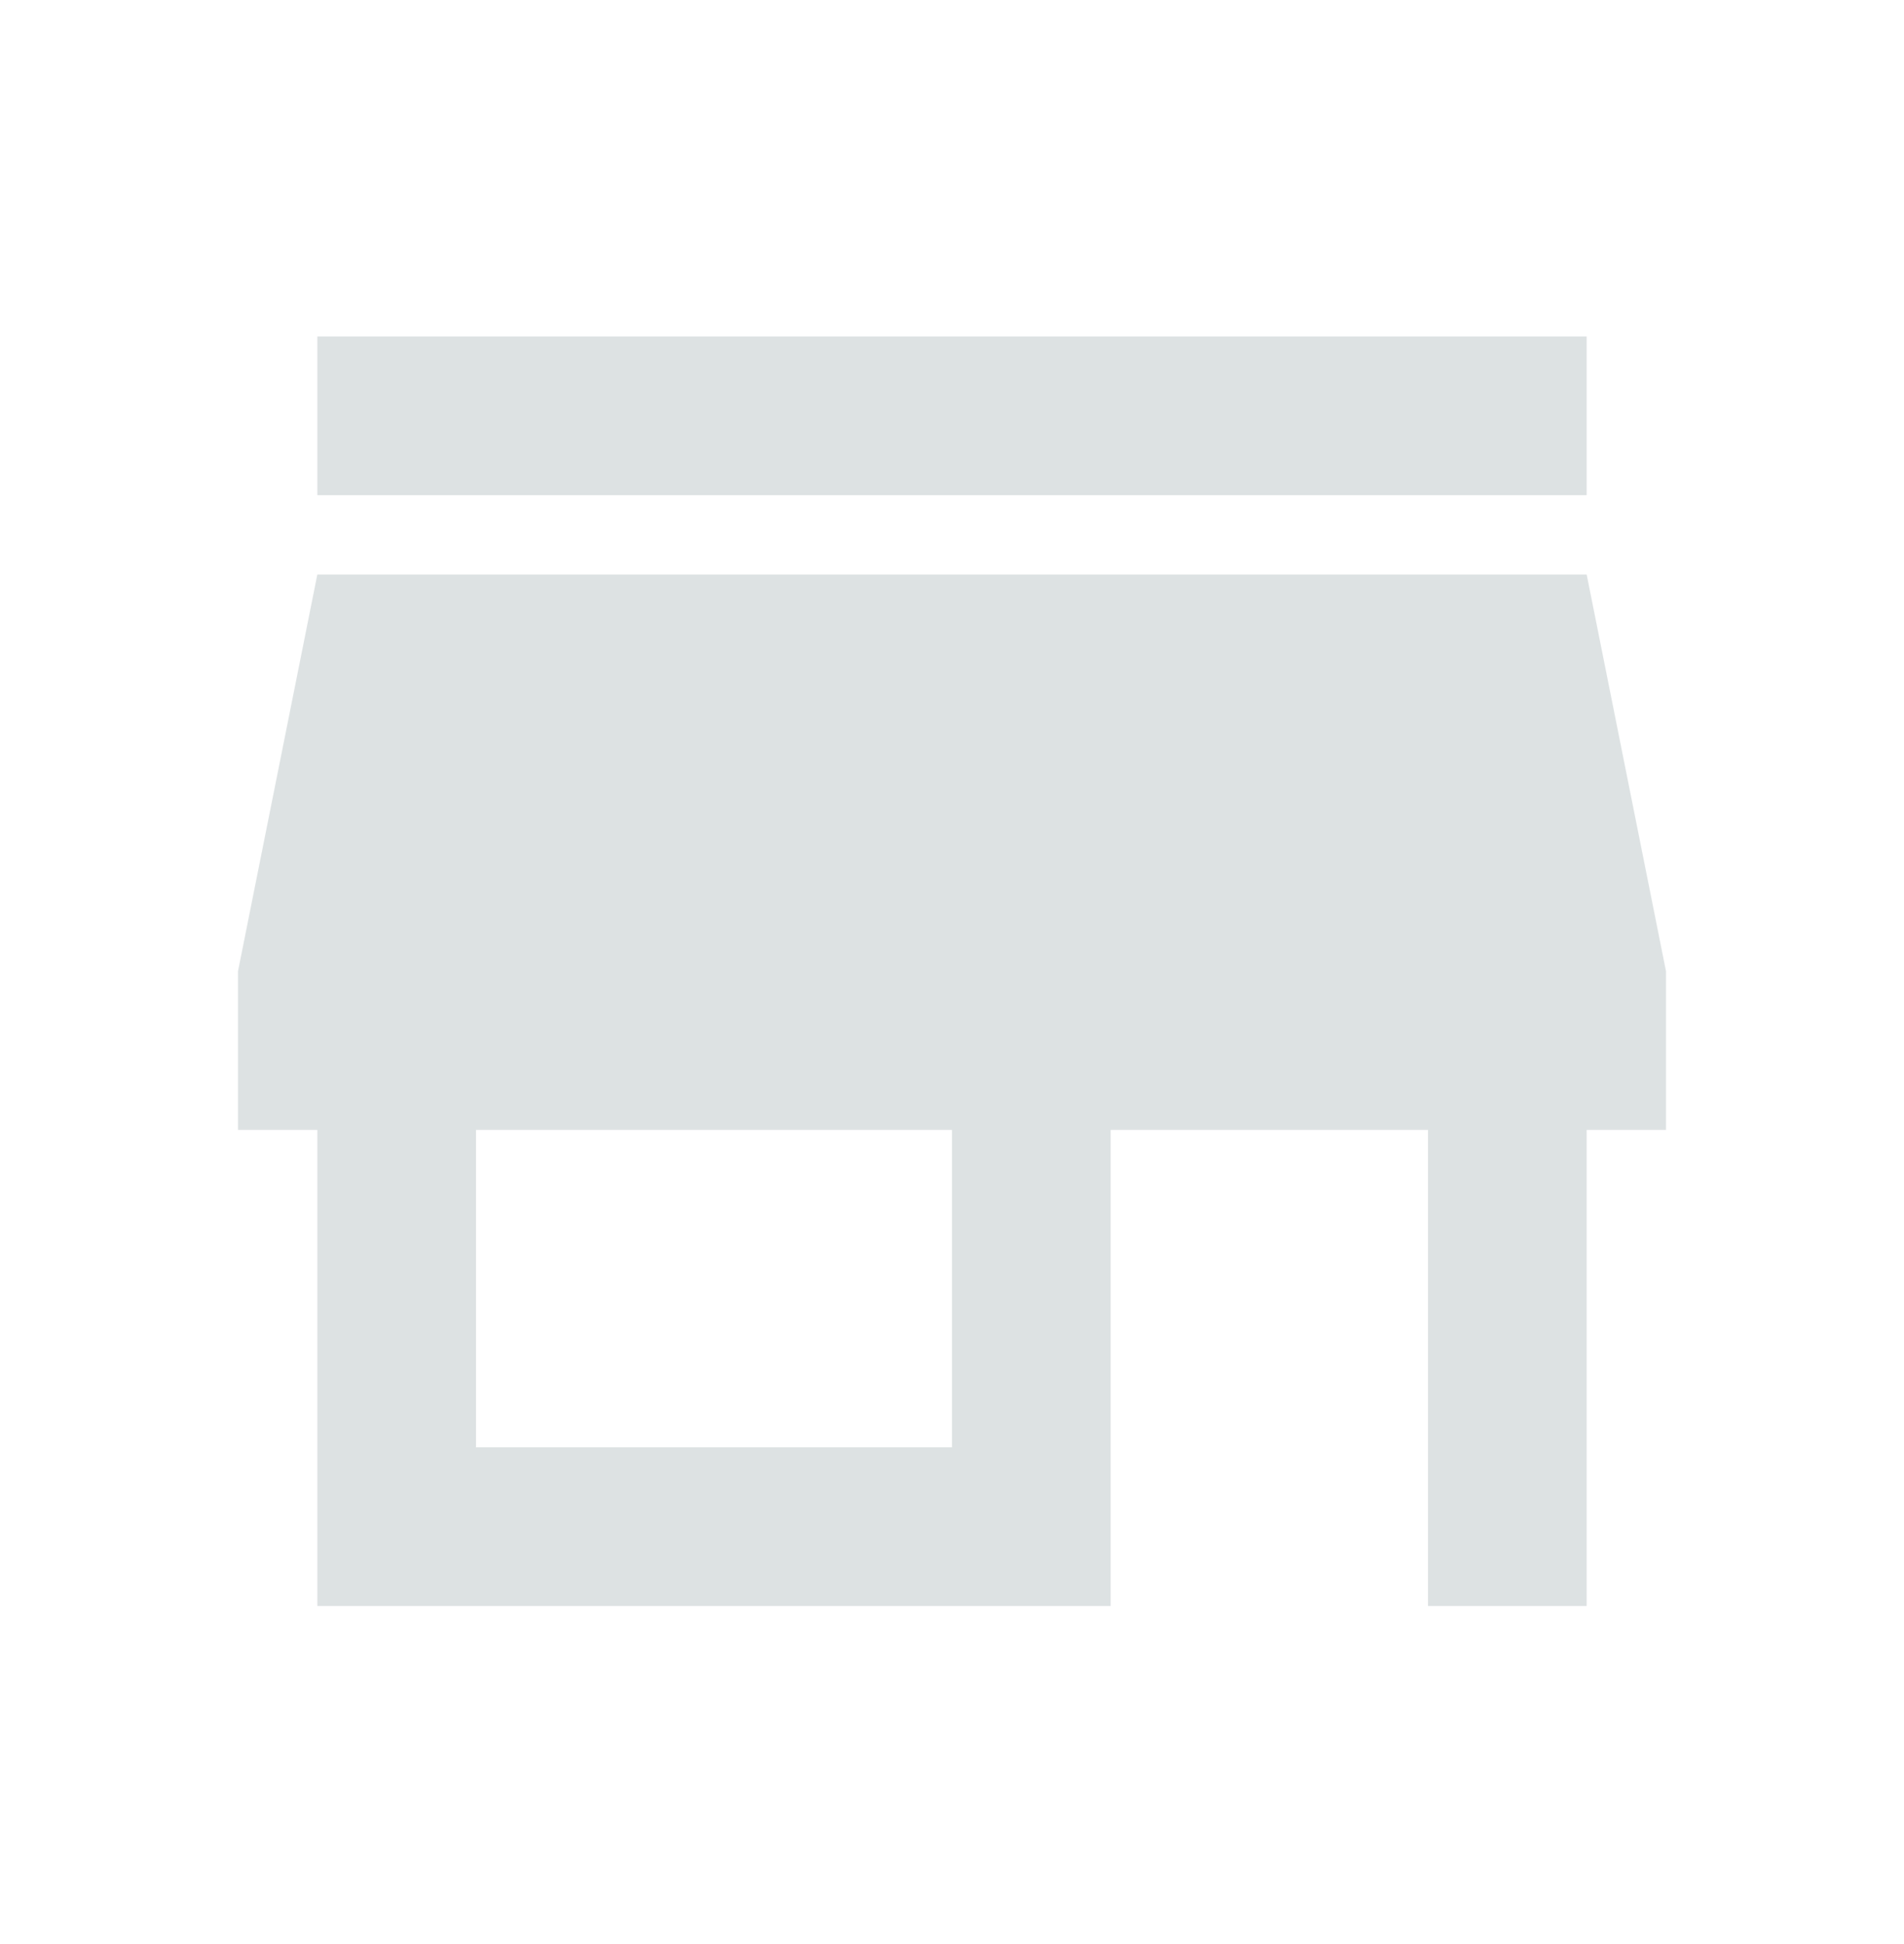 <svg width="48" height="49" viewBox="0 0 48 49" fill="none" xmlns="http://www.w3.org/2000/svg">
<path d="M8 12.48V8.48H40V12.48H8ZM8 40.48V28.48H6V24.48L8 14.48H40L42 24.48V28.48H40V40.48H36V28.48H28V40.48H8ZM12 36.48H24V28.48H12V36.48Z" fill="#DDE2E3"/>
</svg>
